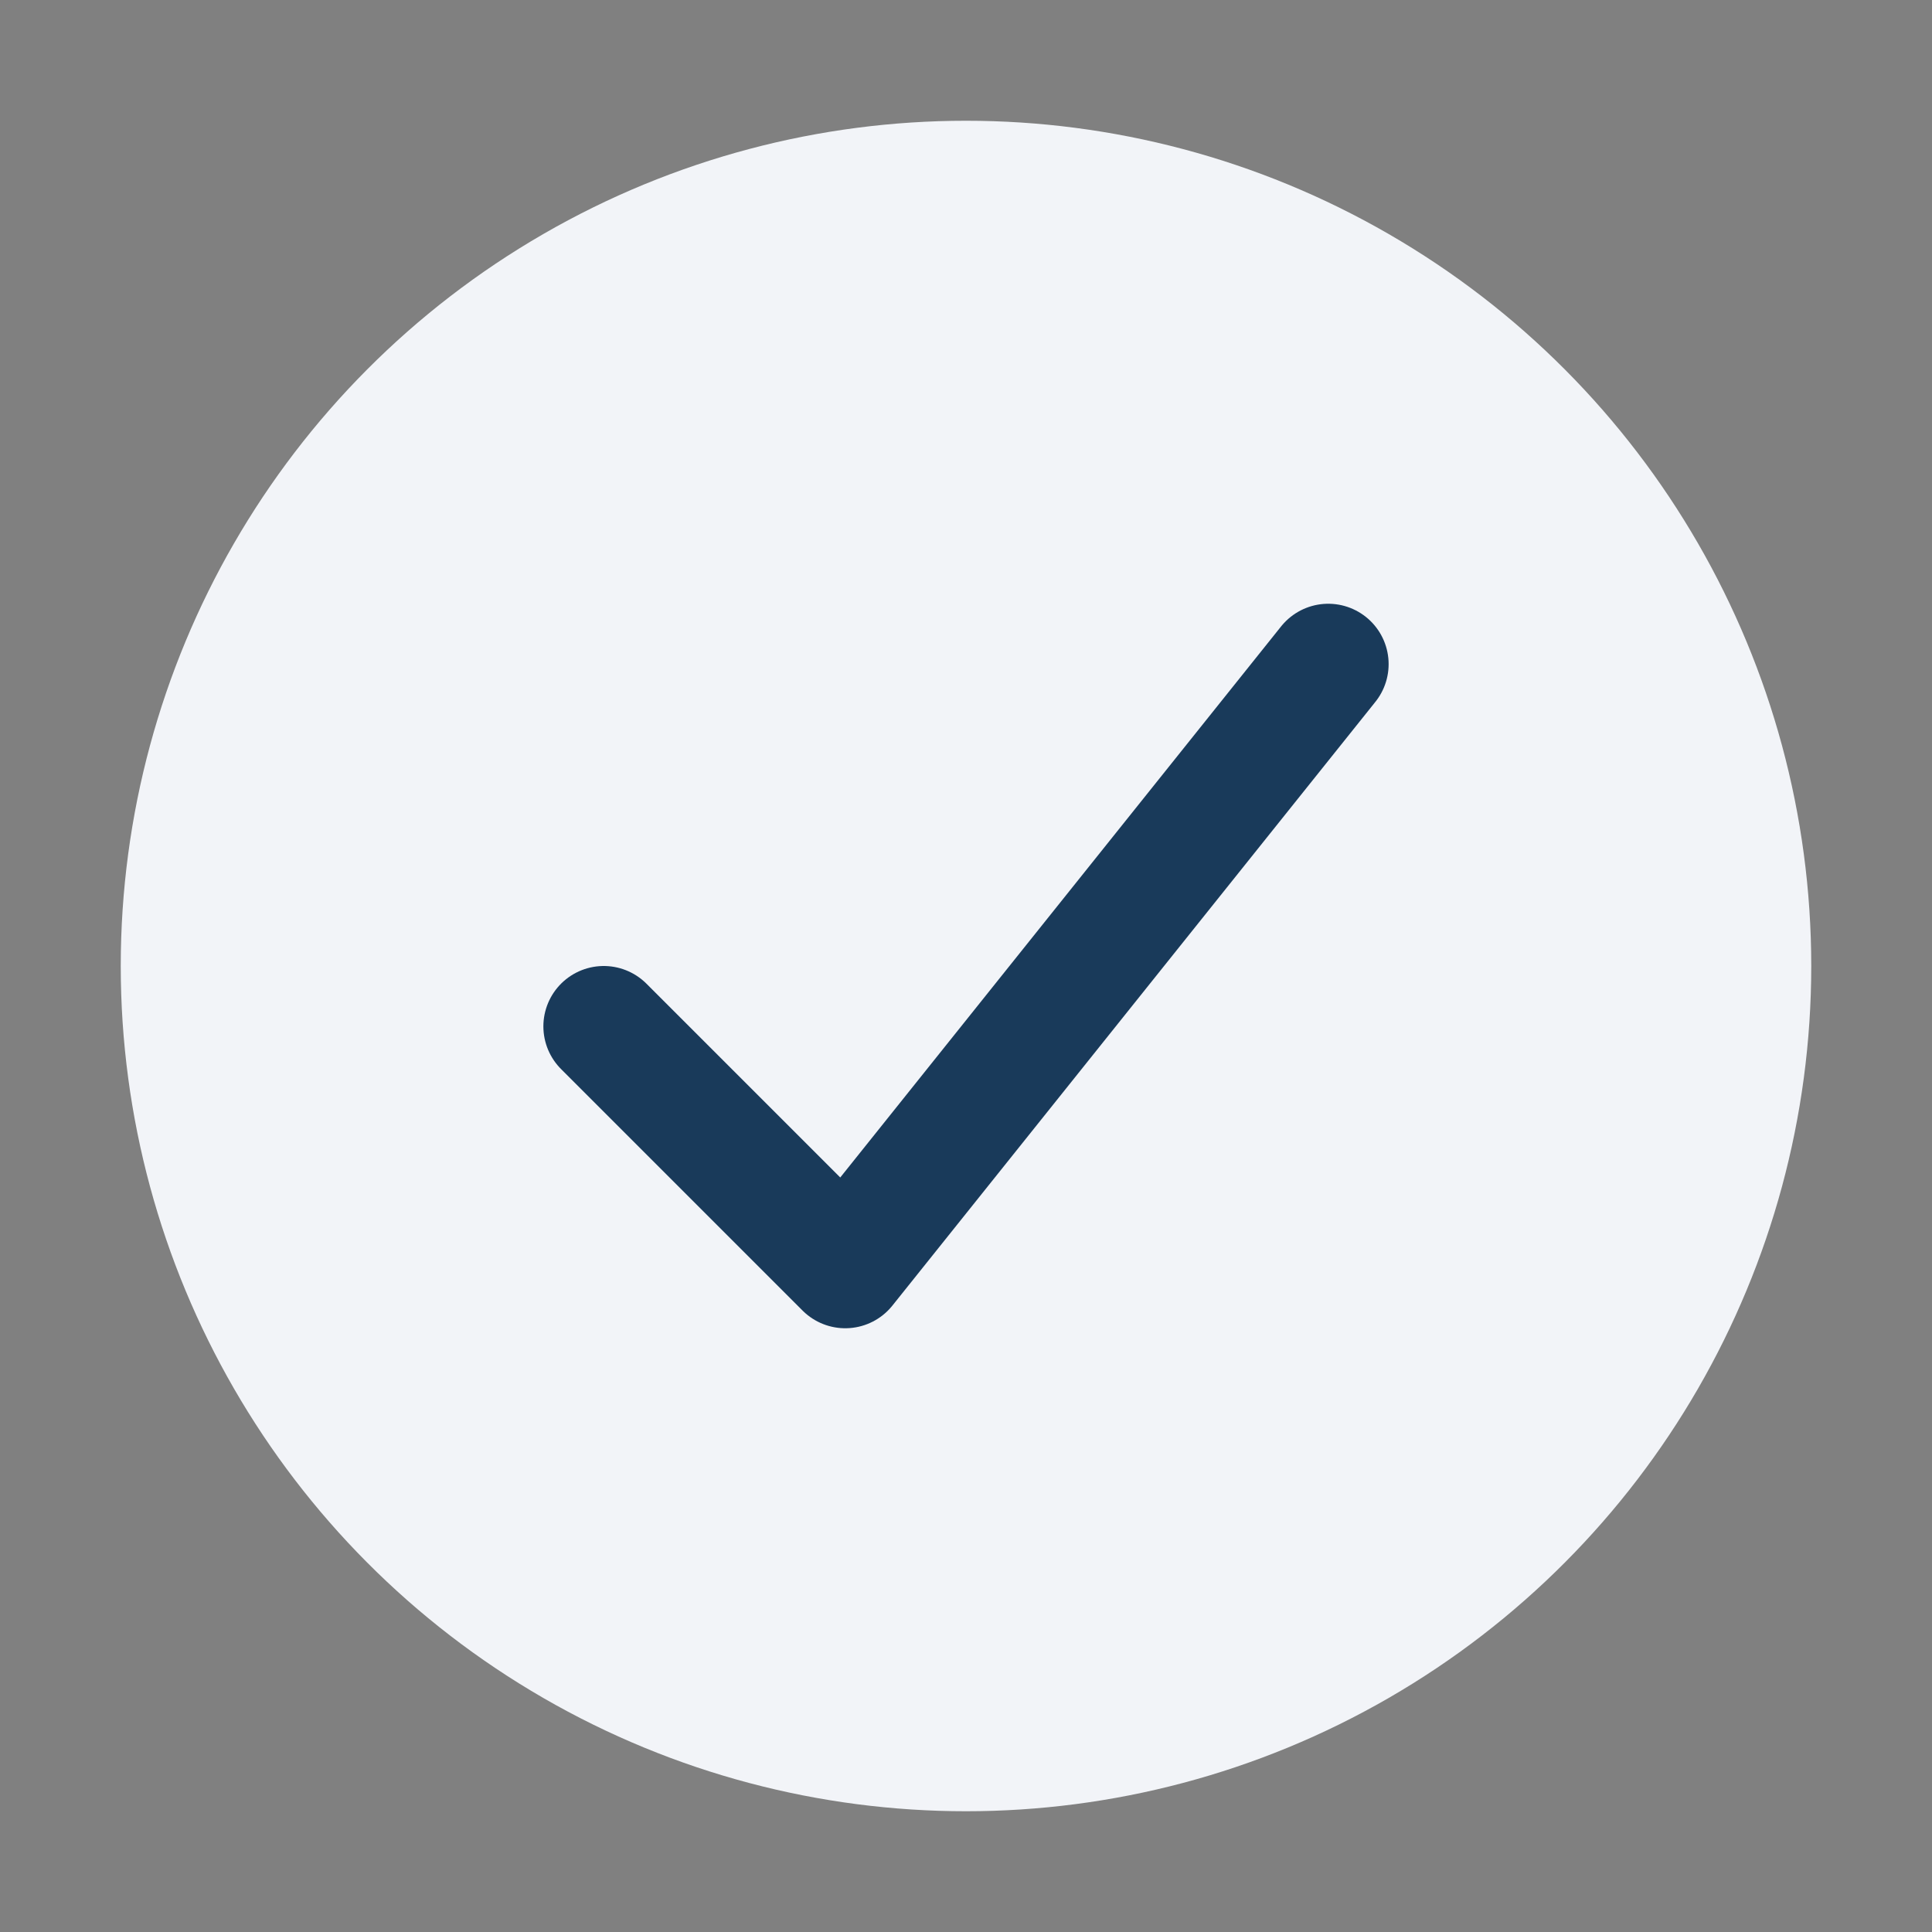 <?xml version="1.0" encoding="UTF-8"?>
<svg xmlns="http://www.w3.org/2000/svg" width="32" height="32" viewBox="0 0 32 32"><rect x="0" y="0" width="32" height="32" fill="#808080" stroke="none"/><circle cx="16" cy="16" r="14" fill="#F2F4F8"/><path d="M10 17l4 4 8-10" fill="none" stroke="#193A5A" stroke-width="2" stroke-linecap="round" stroke-linejoin="round"/></svg>